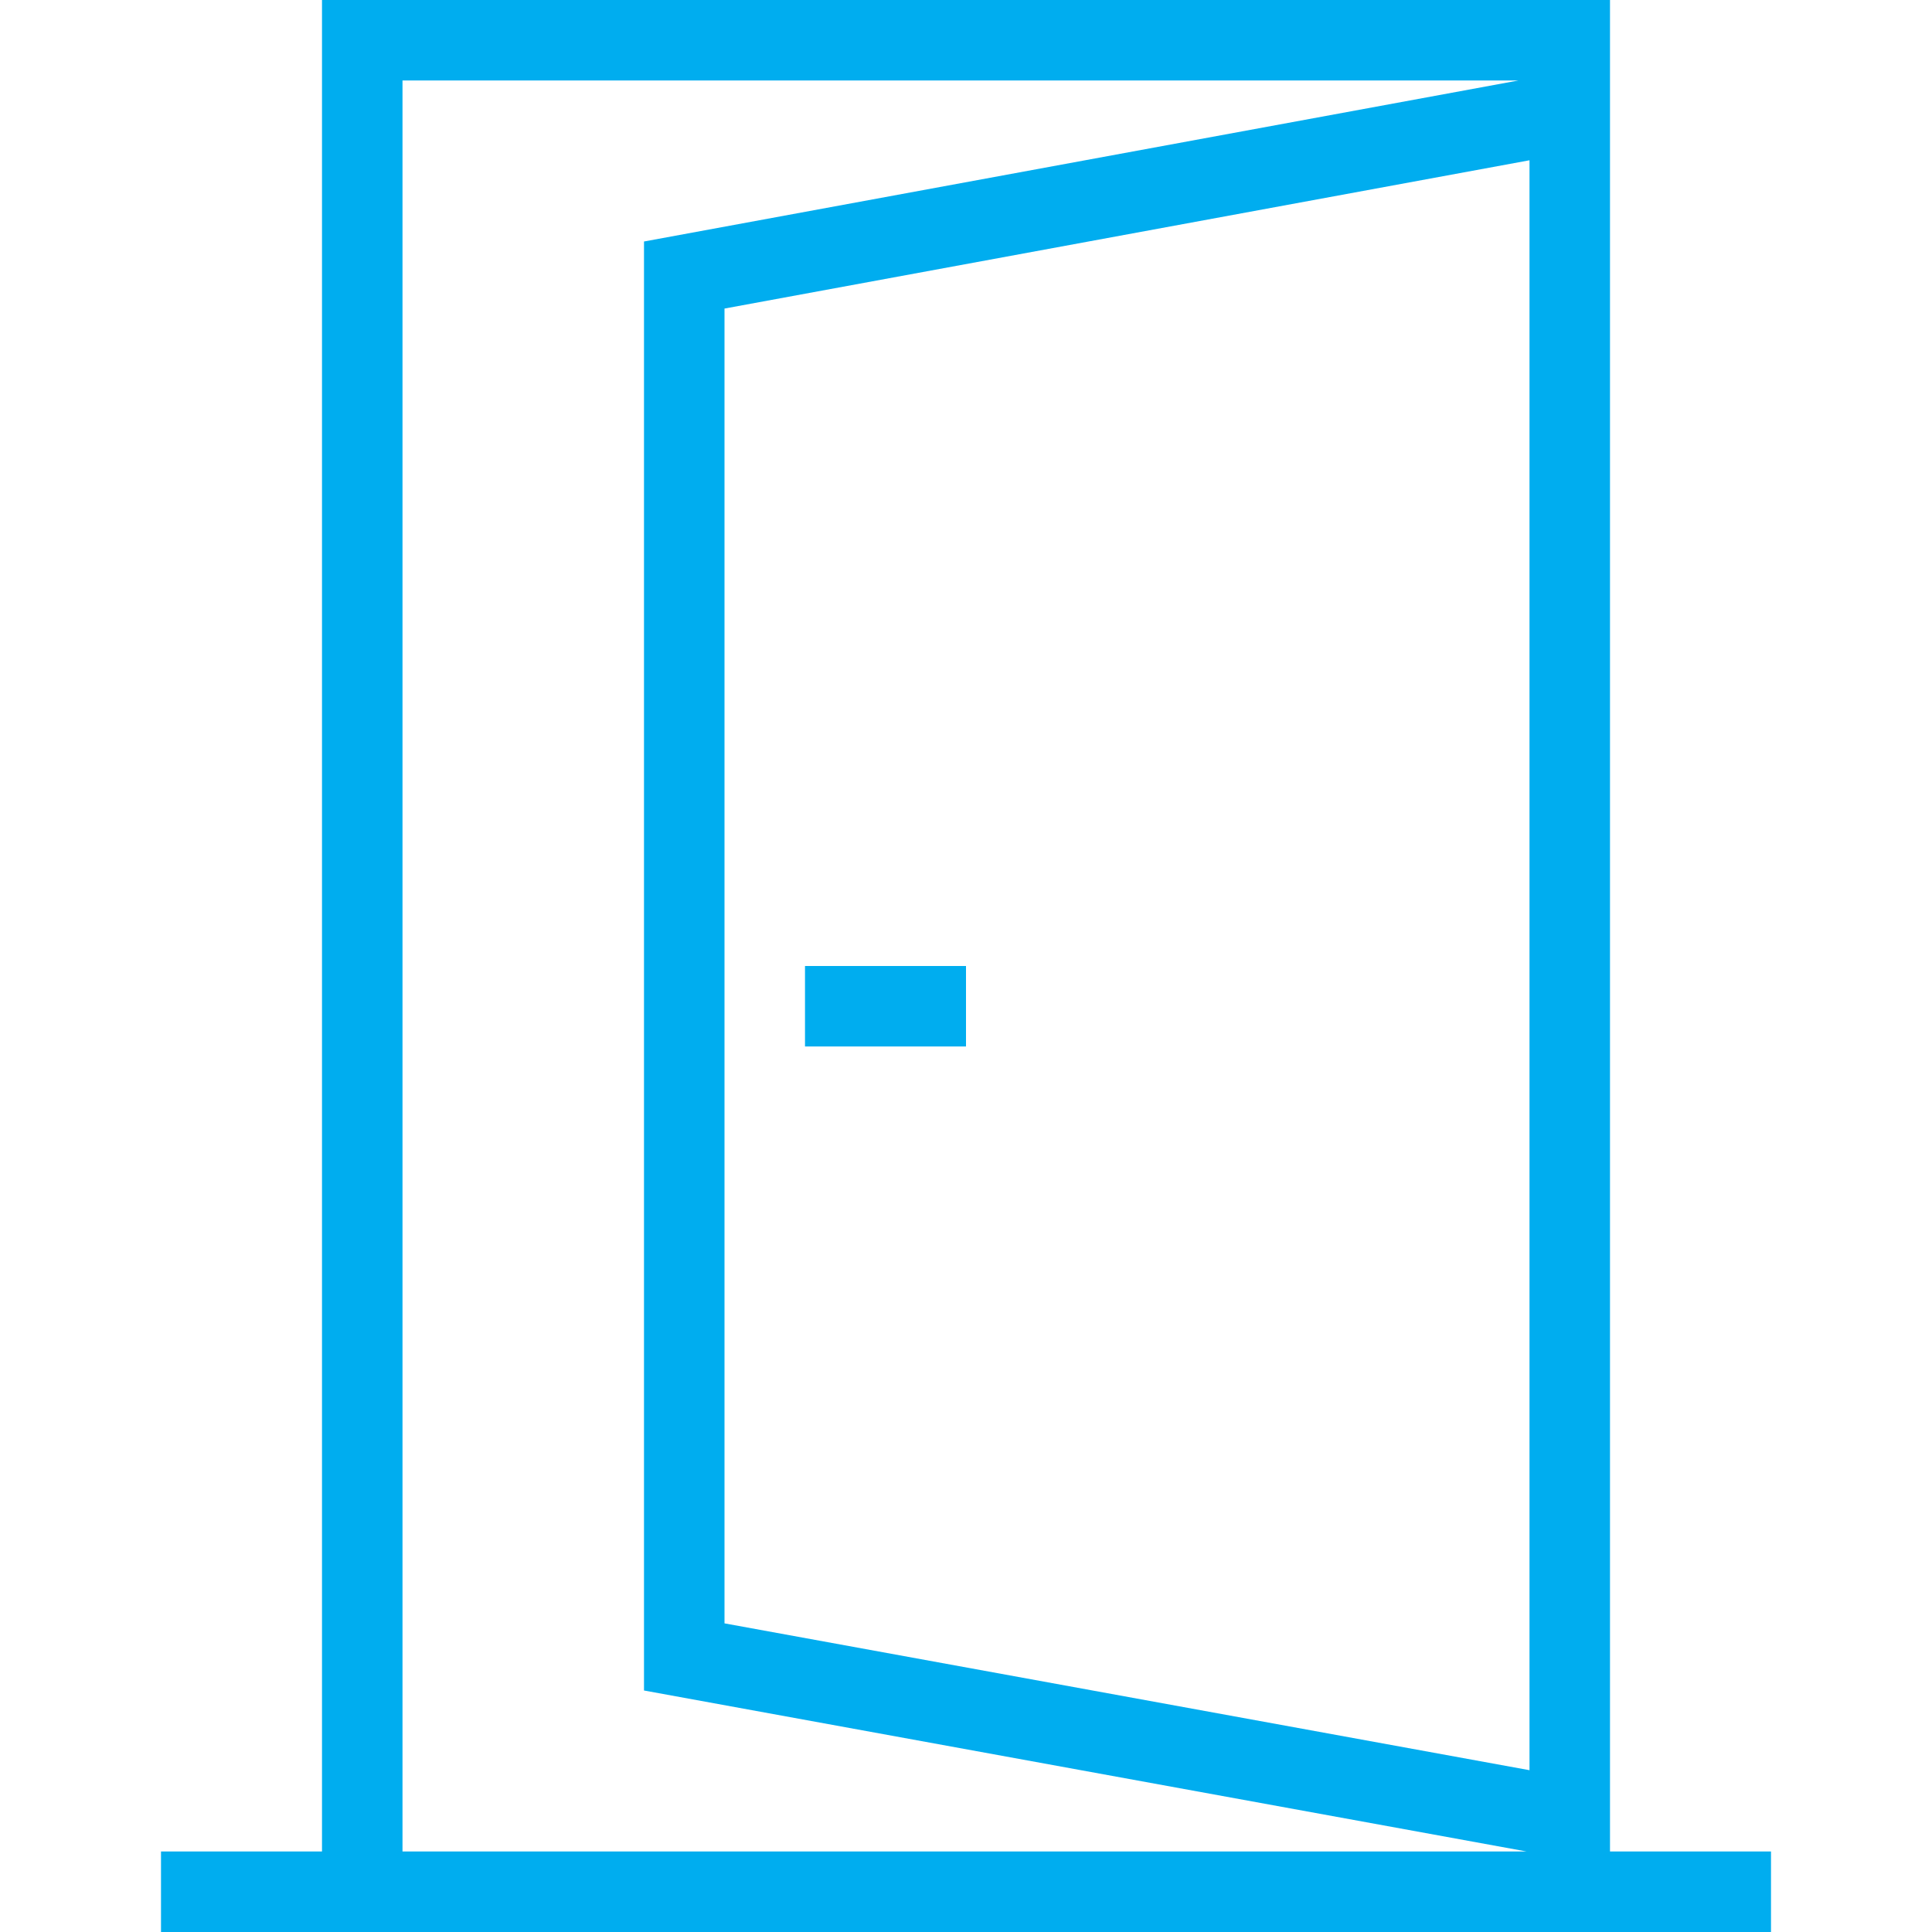 <svg width="24" height="24" fill="#00adef" xmlns="http://www.w3.org/2000/svg" fill-rule="evenodd" clip-rule="evenodd"><path d="M20 23h2v1h-20v-1h2v-23h16v23zm-1.139-22h-13.861v22h13.965l-10.965-2v-18l10.861-2zm-9.861 2.833v16.333l10 1.824v-19.999l-10 1.842zm3 9.167h-2v-1h2v1z"/></svg>